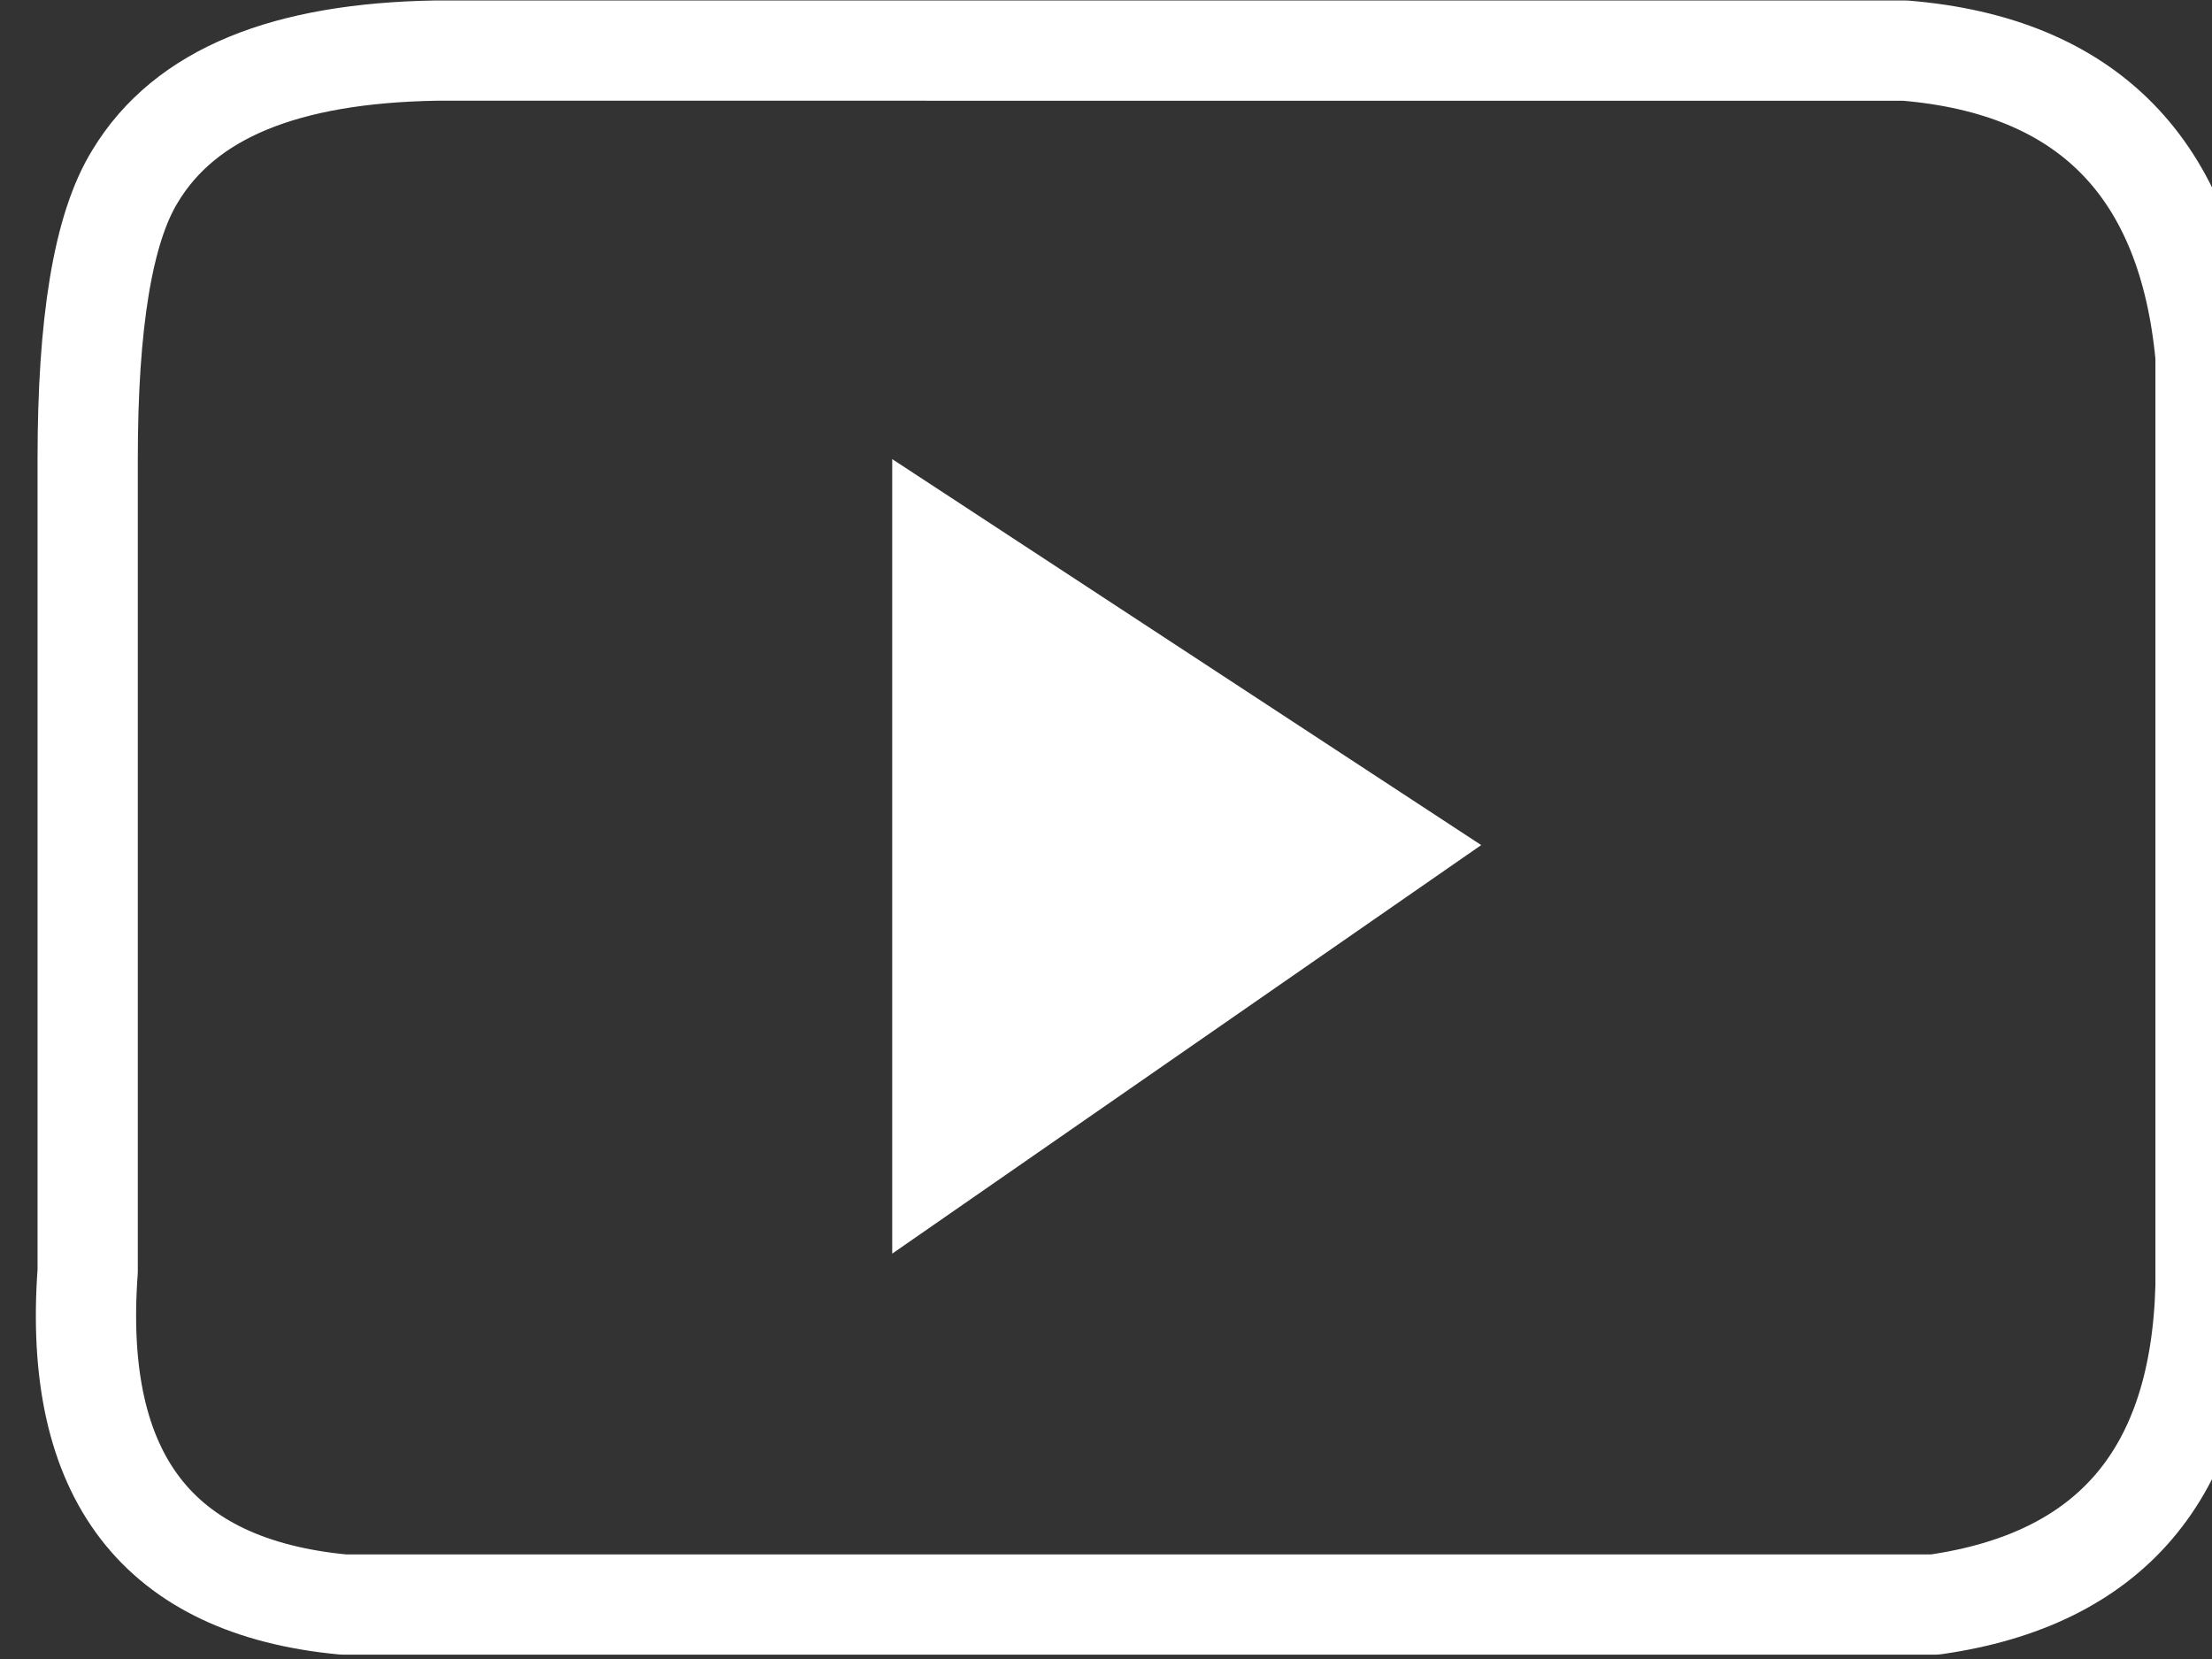 <?xml version="1.0" encoding="UTF-8" standalone="no"?>
<!-- Created with Inkscape (http://www.inkscape.org/) -->

<svg
   version="1.1"
   id="svg1"
   width="58.667"
   height="44"
   viewBox="0 0 58.667 44"
   sodipodi:docname="utube2.eps"
   xmlns:inkscape="http://www.inkscape.org/namespaces/inkscape"
   xmlns:sodipodi="http://sodipodi.sourceforge.net/DTD/sodipodi-0.dtd"
   xmlns="http://www.w3.org/2000/svg"
   xmlns:svg="http://www.w3.org/2000/svg">
  <rect x="0" y="0" width="58.667" height="44" fill="#333333" stroke="none"/>
  <defs
     id="defs1" />
  <sodipodi:namedview
     id="namedview1"
     pagecolor="#ffffff"
     bordercolor="#000000"
     borderopacity="0.25"
     inkscape:showpageshadow="2"
     inkscape:pageopacity="0.0"
     inkscape:pagecheckerboard="0"
     inkscape:deskcolor="#d1d1d1">
    <inkscape:page
       x="0"
       y="0"
       inkscape:label="1"
       id="page1"
       width="58.667"
       height="44"
       margin="0"
       bleed="0" />
  </sodipodi:namedview>
  <g
     id="g1"
     inkscape:groupmode="layer"
     inkscape:label="1">
    <path
       id="path1"
       d="M 177.922,80.836 295.375,162.305 177.922,239.273 Z"
       style="fill:#ffffff;fill-opacity:1;fill-rule:nonzero;stroke:none"
       transform="matrix(0.133,0,0,-0.133,0,44)" />
    <path
       id="path2"
       d="M 17.484,239.273 V 77.336 c -3,-40.98 13.996,-62.973 50.98,-66.473 H 385.836 c 34.988,5 52.98,25.992 53.98,63.477 V 259.766 c -3.5,37.484 -23.492,57.976 -59.976,60.972 H 86.957 c -29.988,-0.5 -49.98,-8.496 -59.977,-24.988 -6.496,-10.496 -9.496,-29.488 -9.496,-56.477 z"
       style="fill:none;stroke:#ffffff;stroke-width:19.992;stroke-linecap:round;stroke-linejoin:round;stroke-miterlimit:10;stroke-dasharray:none;stroke-opacity:1"
       transform="matrix(0.133,0,0,-0.133,0,44)" />
  </g>
</svg>
